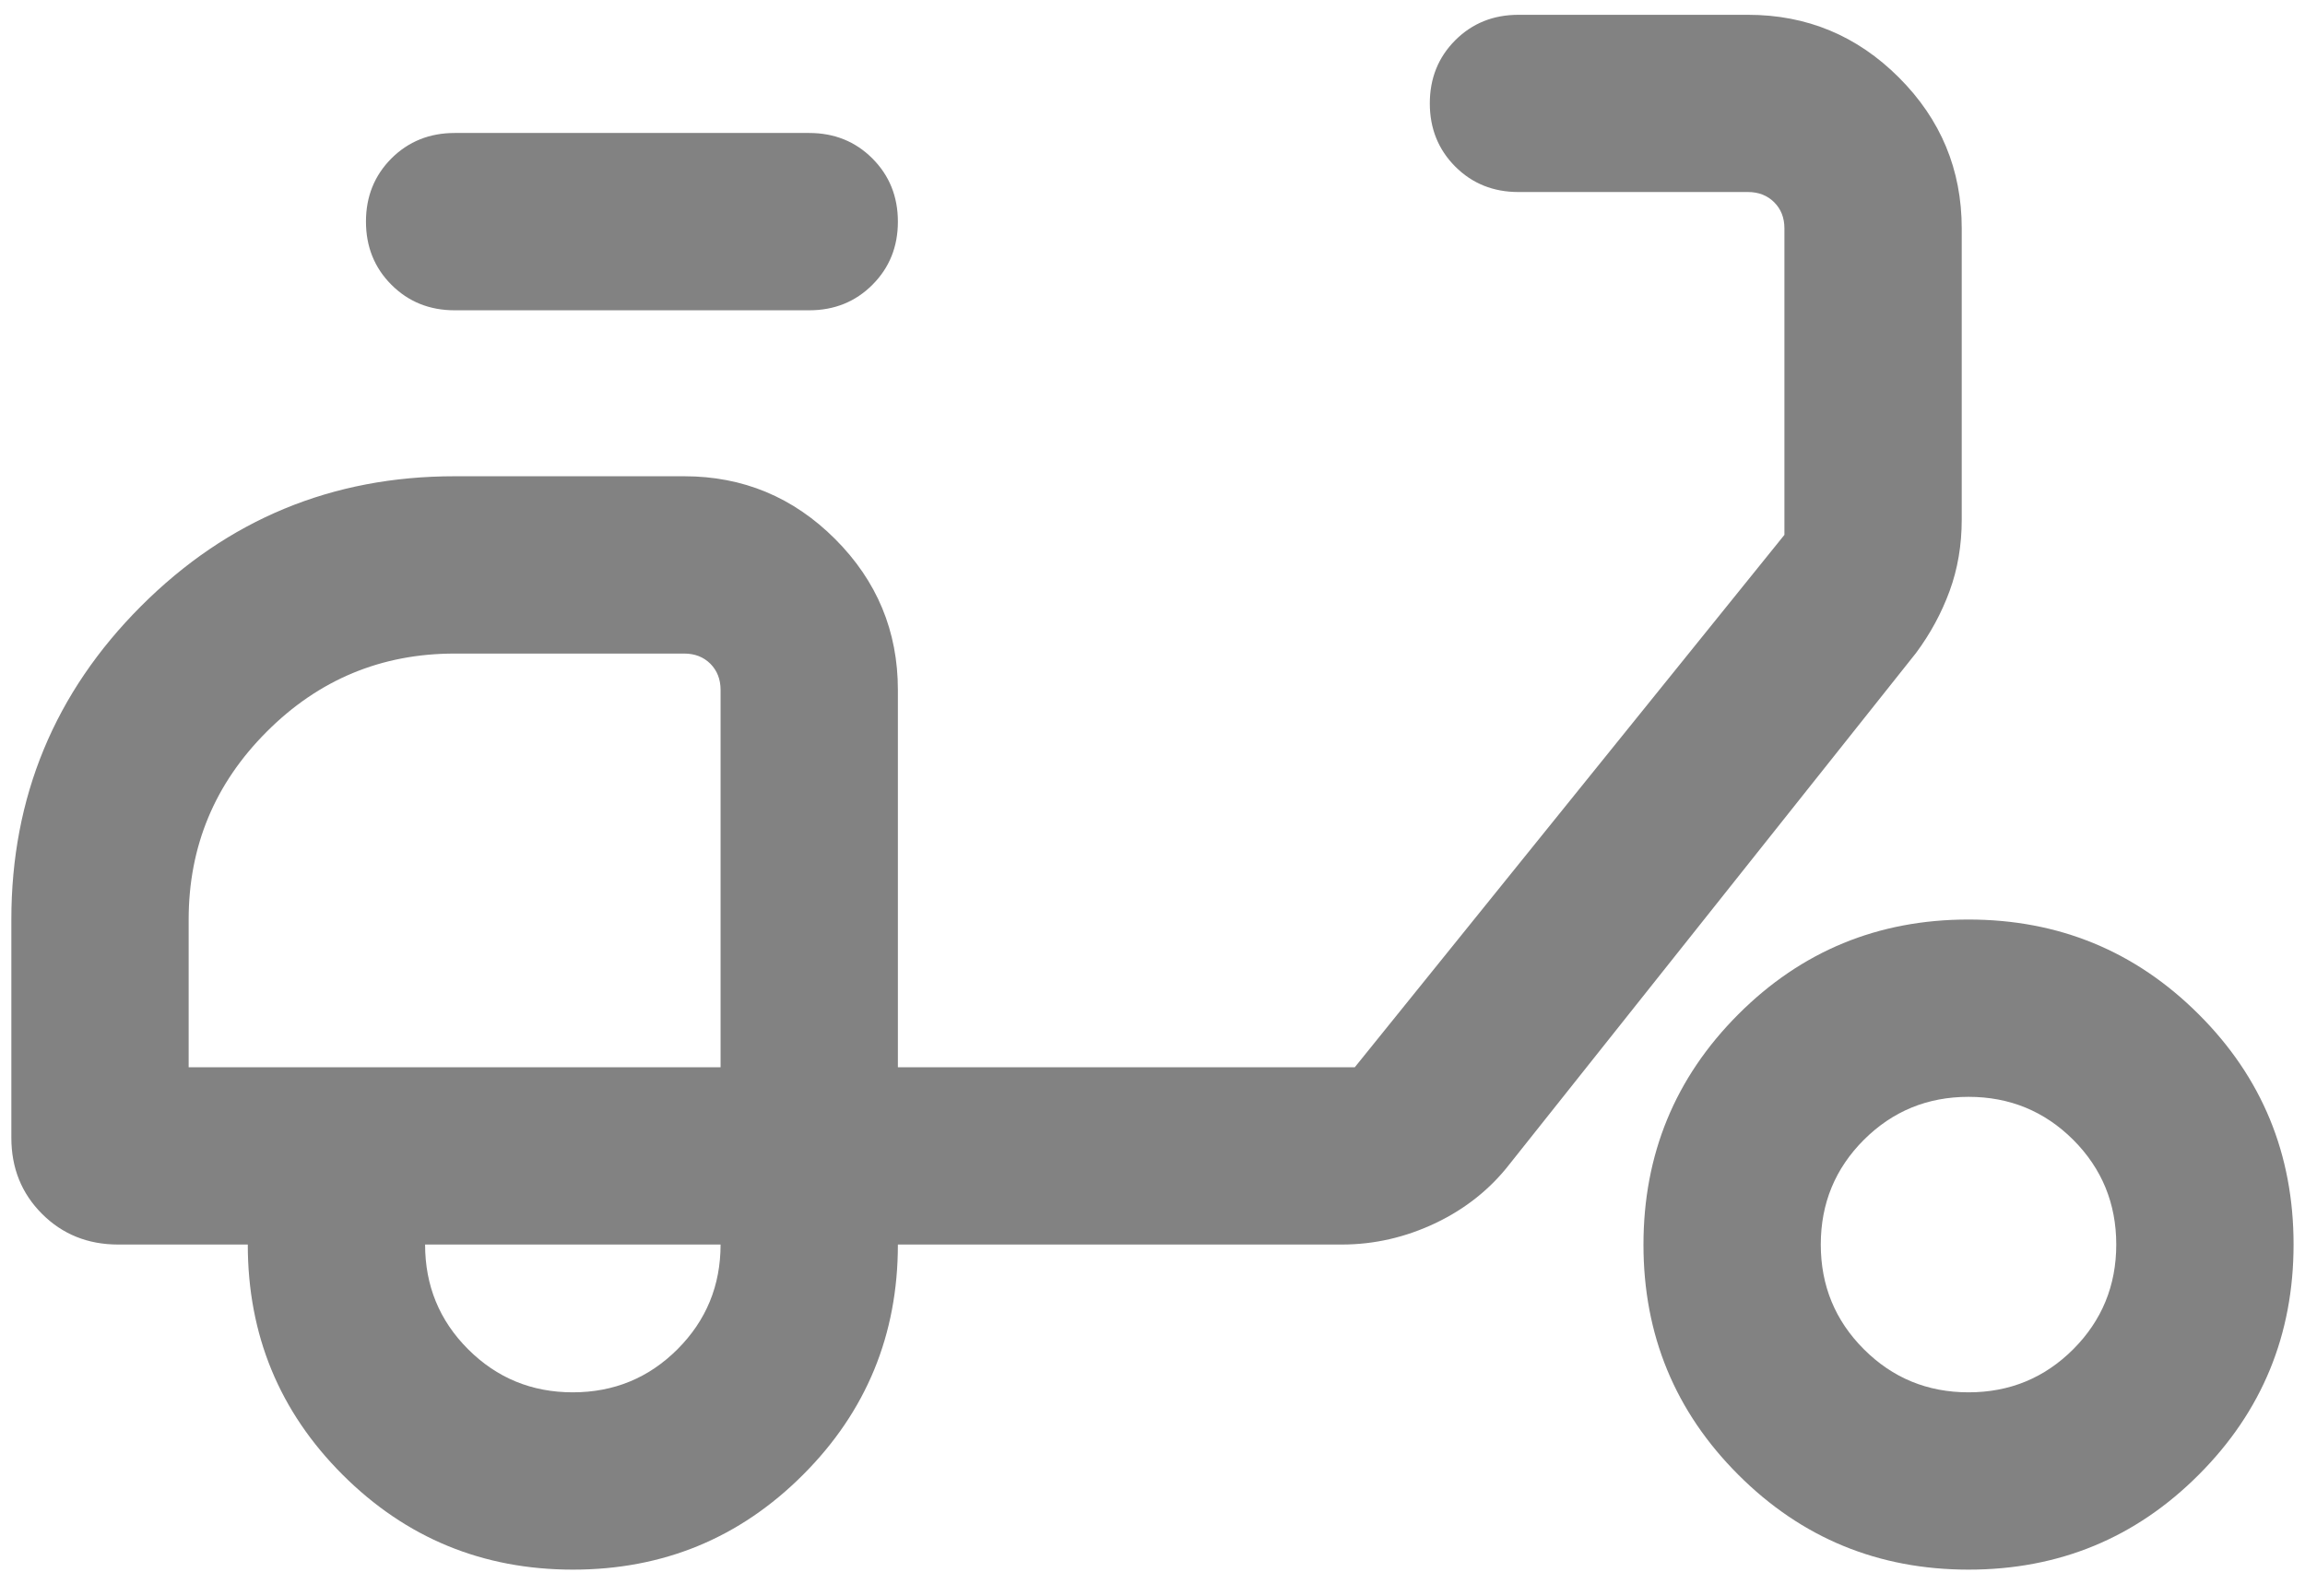 <svg width="26" height="18" viewBox="0 0 26 18" fill="none" xmlns="http://www.w3.org/2000/svg">
<g clip-path="url(#clip0_59904_3097)">
<path d="M6.463 17.705C5.445 17.705 4.579 17.348 3.865 16.635C3.151 15.922 2.795 15.057 2.795 14.038H1.333C0.992 14.038 0.705 13.923 0.474 13.692C0.243 13.461 0.128 13.175 0.128 12.833V10.372C0.128 8.991 0.616 7.812 1.592 6.836C2.568 5.86 3.747 5.372 5.128 5.372H7.718C8.38 5.372 8.948 5.608 9.42 6.08C9.892 6.552 10.128 7.119 10.128 7.782V12.038H15.282L20.128 6.033V2.577C20.128 2.457 20.09 2.359 20.013 2.282C19.936 2.205 19.837 2.166 19.718 2.166H17.128C16.845 2.166 16.607 2.071 16.415 1.879C16.224 1.687 16.128 1.45 16.128 1.166C16.128 0.883 16.224 0.645 16.415 0.454C16.607 0.262 16.845 0.167 17.128 0.167H19.718C20.381 0.167 20.948 0.403 21.42 0.875C21.892 1.347 22.128 1.914 22.128 2.577V5.861C22.128 6.15 22.082 6.419 21.991 6.667C21.9 6.915 21.774 7.148 21.612 7.366L17.03 13.128C16.811 13.411 16.532 13.634 16.193 13.796C15.854 13.957 15.501 14.038 15.136 14.038H10.128C10.128 15.055 9.772 15.921 9.059 16.634C8.346 17.348 7.481 17.705 6.463 17.705ZM6.461 15.705C6.924 15.705 7.318 15.543 7.642 15.219C7.966 14.895 8.128 14.501 8.128 14.038H4.795C4.795 14.501 4.956 14.895 5.28 15.219C5.604 15.543 5.998 15.705 6.461 15.705ZM9.128 3.5H5.128C4.845 3.5 4.607 3.404 4.415 3.212C4.224 3.021 4.128 2.783 4.128 2.499C4.128 2.216 4.224 1.979 4.415 1.787C4.607 1.596 4.845 1.5 5.128 1.5H9.128C9.411 1.5 9.649 1.596 9.84 1.787C10.032 1.979 10.128 2.217 10.128 2.5C10.128 2.784 10.032 3.021 9.84 3.213C9.649 3.404 9.411 3.5 9.128 3.5ZM22.206 17.705C21.188 17.705 20.322 17.349 19.609 16.636C18.895 15.923 18.538 15.058 18.538 14.04C18.538 13.022 18.894 12.156 19.607 11.442C20.32 10.728 21.185 10.372 22.203 10.372C23.221 10.372 24.087 10.728 24.801 11.441C25.515 12.153 25.871 13.019 25.871 14.037C25.871 15.055 25.515 15.921 24.802 16.634C24.09 17.348 23.224 17.705 22.206 17.705ZM22.205 15.705C22.668 15.705 23.062 15.543 23.386 15.219C23.709 14.895 23.871 14.501 23.871 14.038C23.871 13.575 23.709 13.181 23.386 12.857C23.062 12.534 22.668 12.372 22.205 12.372C21.741 12.372 21.348 12.534 21.024 12.857C20.7 13.181 20.538 13.575 20.538 14.038C20.538 14.501 20.7 14.895 21.024 15.219C21.348 15.543 21.741 15.705 22.205 15.705ZM2.128 12.038H8.128V7.782C8.128 7.662 8.089 7.564 8.013 7.487C7.935 7.41 7.837 7.372 7.718 7.372H5.128C4.303 7.372 3.596 7.665 3.009 8.253C2.422 8.84 2.128 9.547 2.128 10.372V12.038Z" fill="#828282"/>
</g>
<defs>
<clipPath id="clip0_59904_3097">
<rect width="26" height="18" fill="white"/>
</clipPath>
</defs>
</svg>
